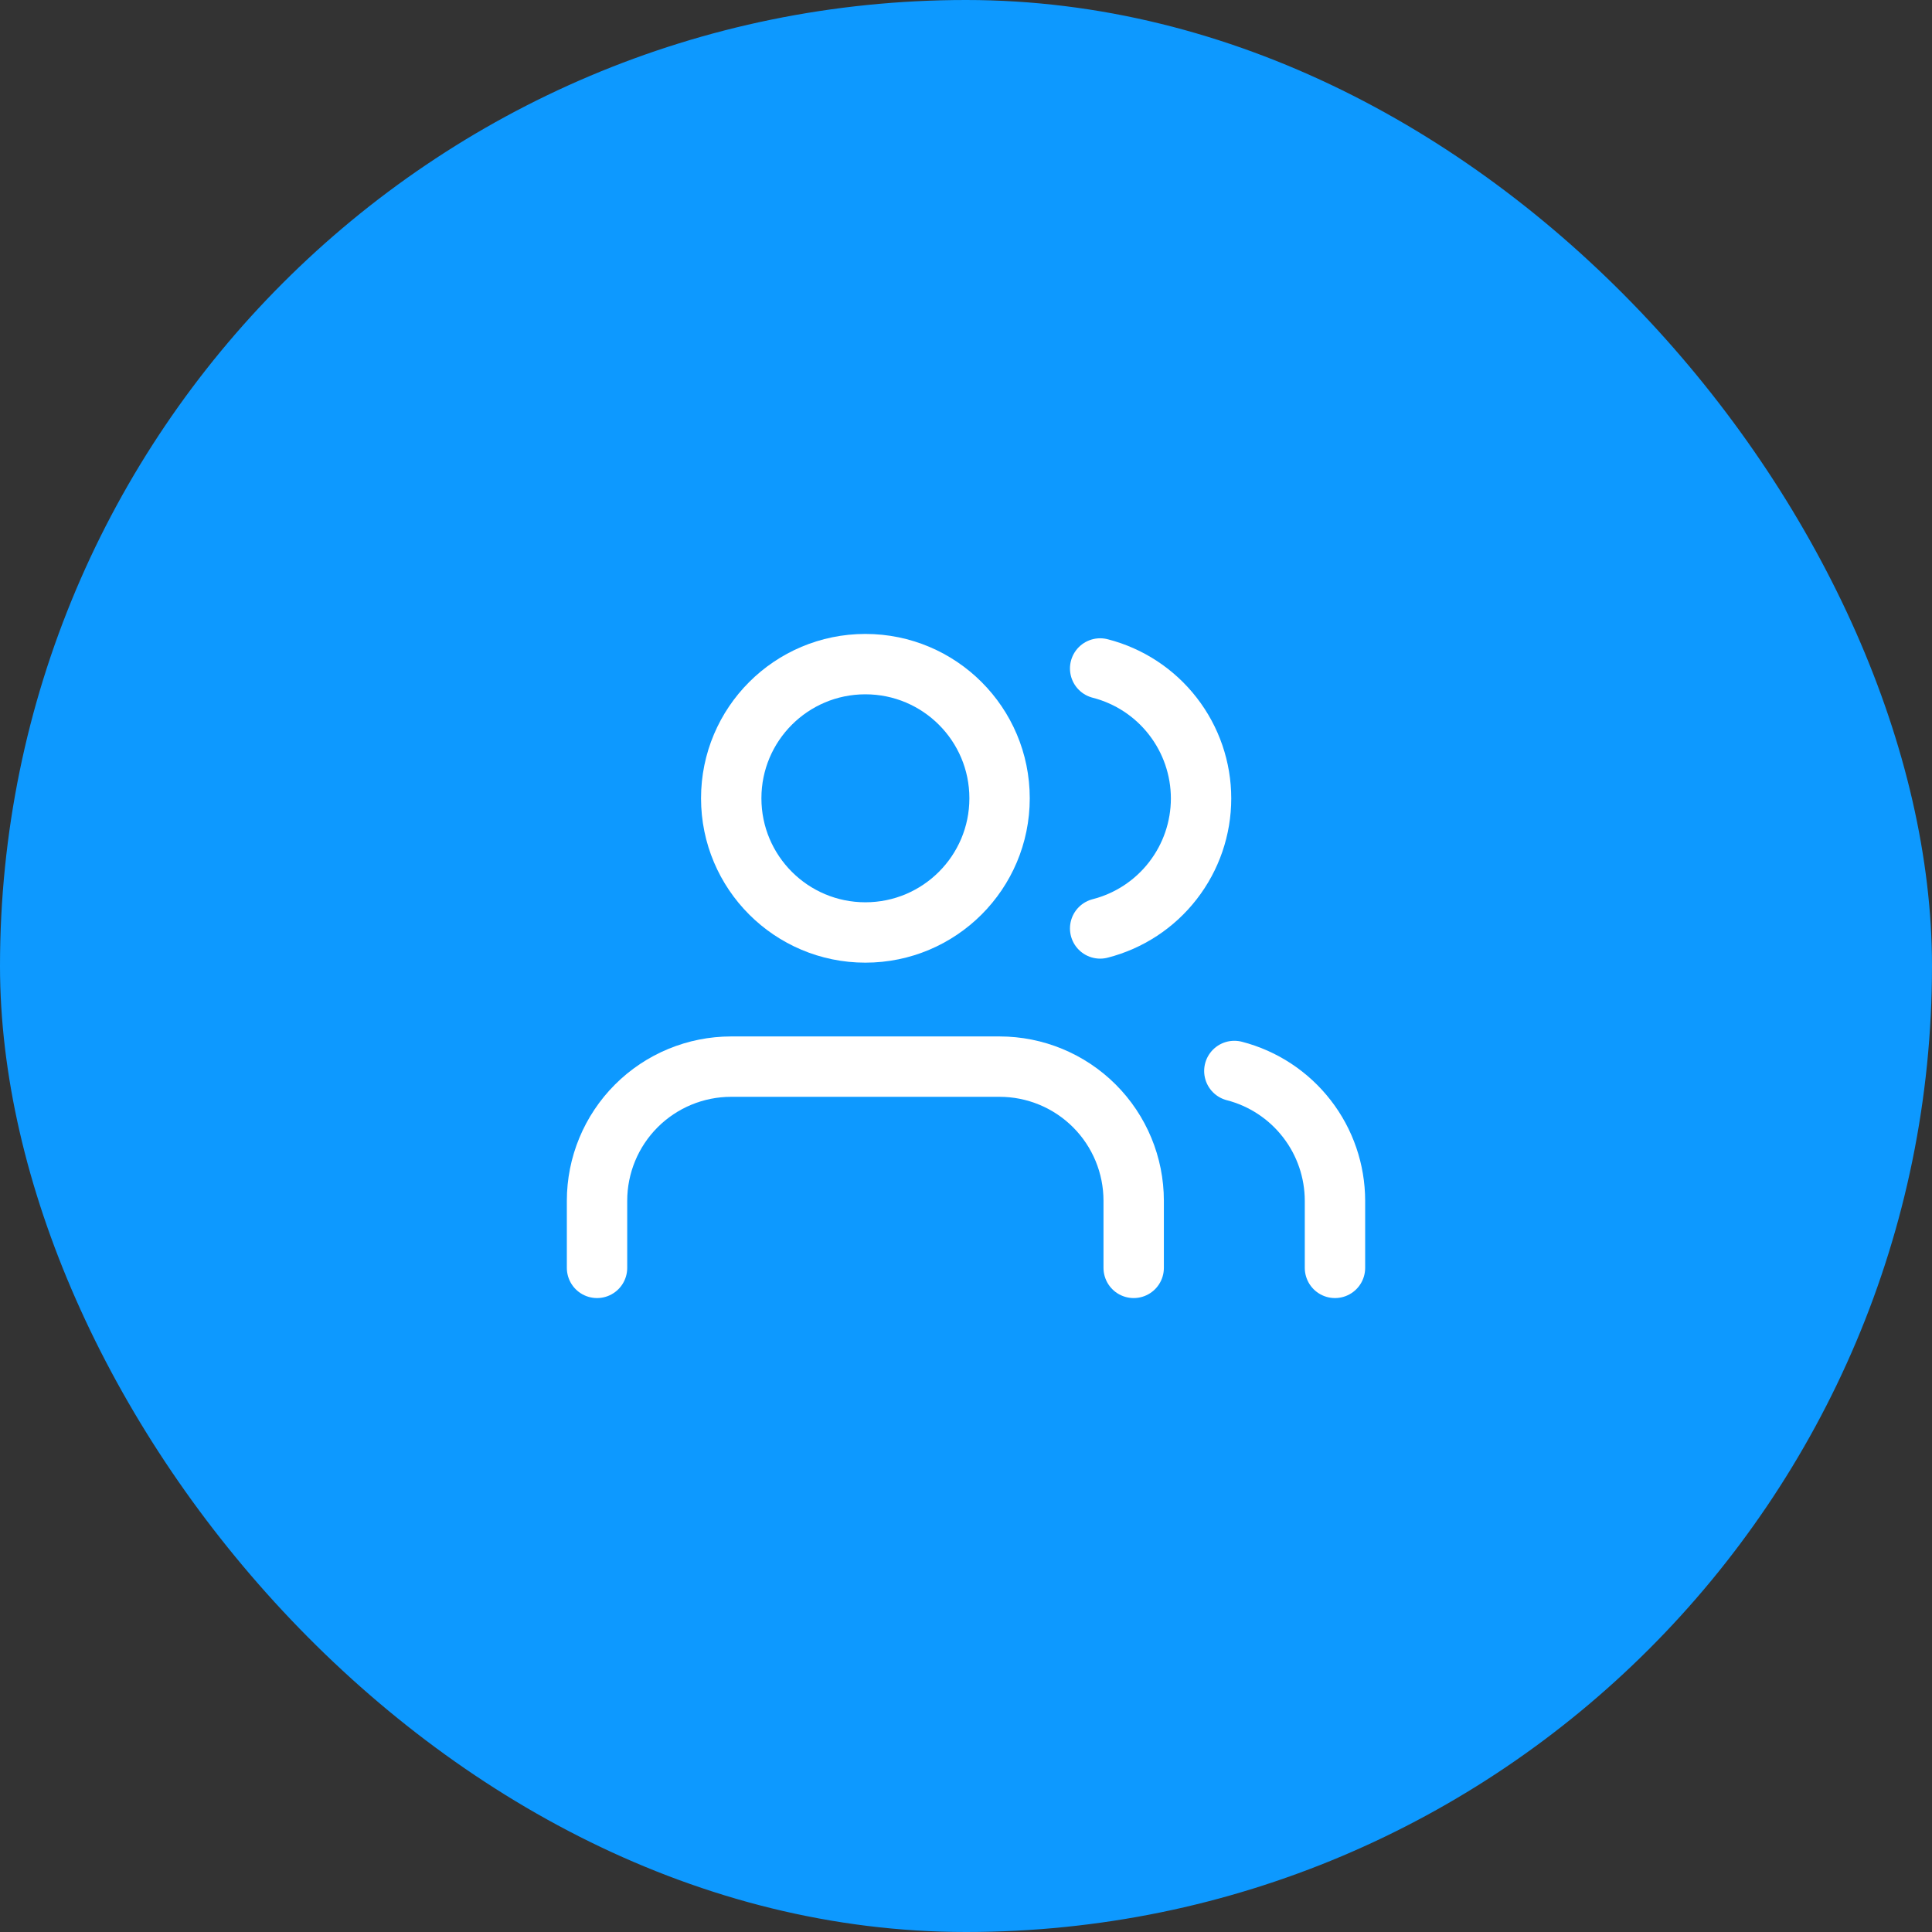 <?xml version="1.0" encoding="UTF-8"?> <svg xmlns="http://www.w3.org/2000/svg" width="48" height="48" viewBox="0 0 48 48" fill="none"><rect x="0" y="0" width="48" height="48" fill="#333333" stroke="none"/> <rect width="48" height="48" rx="24" fill="#0D99FF"></rect> <path d="M28.166 31.5V29.833C28.166 28.949 27.815 28.101 27.19 27.476C26.565 26.851 25.717 26.5 24.833 26.5H18.166C17.282 26.5 16.434 26.851 15.809 27.476C15.184 28.101 14.833 28.949 14.833 29.833V31.5" stroke="white" stroke-width="1.5" stroke-linecap="round" stroke-linejoin="round"></path> <path d="M21.5 23.167C23.341 23.167 24.834 21.674 24.834 19.833C24.834 17.992 23.341 16.5 21.5 16.5C19.659 16.5 18.167 17.992 18.167 19.833C18.167 21.674 19.659 23.167 21.5 23.167Z" stroke="white" stroke-width="1.5" stroke-linecap="round" stroke-linejoin="round"></path> <path d="M33.167 31.5V29.833C33.166 29.095 32.921 28.377 32.468 27.794C32.016 27.21 31.382 26.793 30.667 26.608" stroke="white" stroke-width="1.5" stroke-linecap="round" stroke-linejoin="round"></path> <path d="M27.333 16.608C28.05 16.792 28.686 17.209 29.139 17.794C29.593 18.378 29.84 19.097 29.84 19.837C29.84 20.578 29.593 21.297 29.139 21.881C28.686 22.466 28.05 22.883 27.333 23.067" stroke="white" stroke-width="1.5" stroke-linecap="round" stroke-linejoin="round"></path> </svg> 
